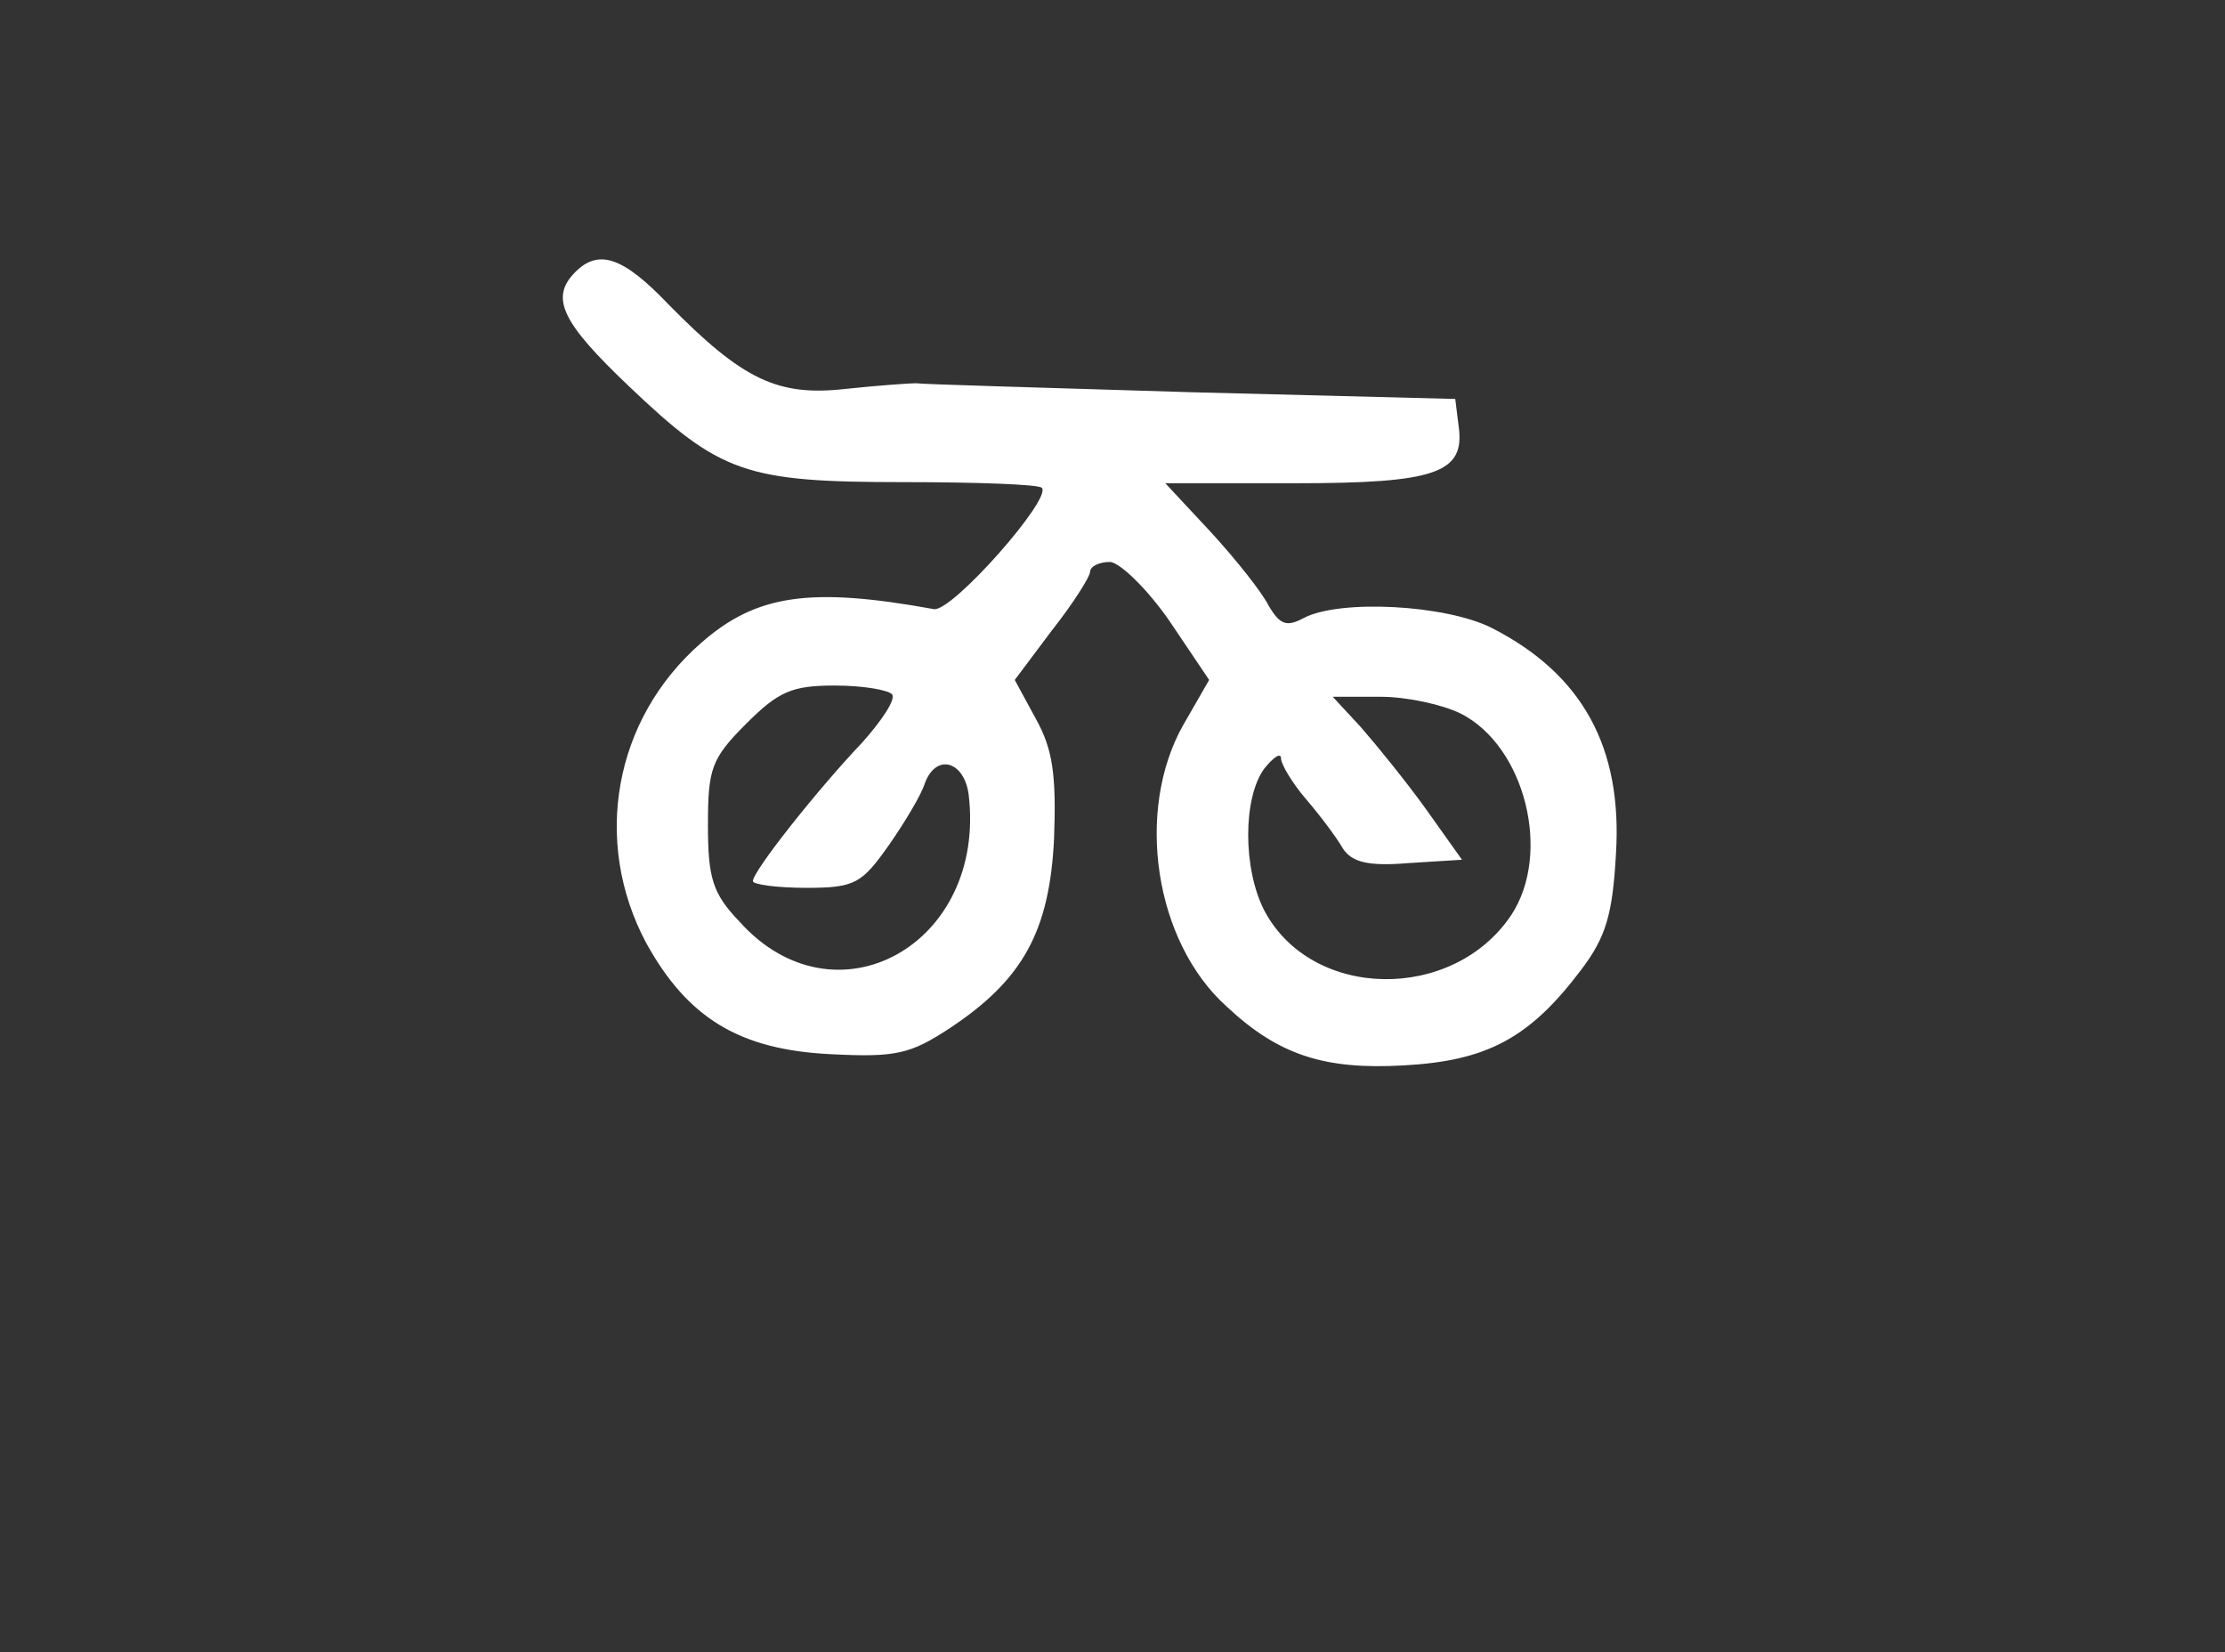 <?xml version="1.0" standalone="no"?>
<!DOCTYPE svg PUBLIC "-//W3C//DTD SVG 20010904//EN"
 "http://www.w3.org/TR/2001/REC-SVG-20010904/DTD/svg10.dtd">
<svg version="1.0" xmlns="http://www.w3.org/2000/svg"
 width="198pt" height="147pt" viewBox="0 0 198 147"
 preserveAspectRatio="xMidYMid meet">
<rect x="0" y="0" width="198" height="147" fill="#333333" stroke="none"/>
<g transform="translate(0,147) scale(0.1,-0.1)"
fill="white" stroke="none">
<path d="M512 1228 c-23 -23 -12 -45 48 -102 81 -77 103 -85 244 -85 65 0 120
-2 123 -5 10 -9 -80 -111 -96 -108 -110 20 -158 13 -207 -30 -78 -68 -97 -177
-49 -267 37 -67 83 -95 164 -99 58 -3 71 0 106 23 65 43 89 86 93 169 2 56 -1
79 -16 106 l-19 35 33 44 c19 24 34 48 34 52 0 5 8 9 18 9 9 -1 33 -24 53 -53
l35 -52 -23 -40 c-43 -76 -26 -193 39 -251 46 -43 87 -56 157 -52 74 4 112 24
158 85 22 29 28 49 31 103 6 95 -30 160 -110 201 -41 21 -136 26 -168 9 -15
-8 -21 -6 -31 11 -6 12 -29 41 -51 65 l-41 44 115 0 c126 0 152 9 146 51 l-3
24 -235 6 c-129 4 -239 7 -245 8 -5 0 -34 -2 -62 -5 -61 -7 -92 8 -158 75 -40
42 -62 50 -83 29z m282 -376 c3 -5 -10 -24 -27 -43 -39 -41 -97 -114 -97 -123
0 -3 21 -6 48 -6 43 0 49 4 73 38 14 20 29 45 32 55 10 27 35 20 39 -10 16
-134 -119 -208 -204 -113 -24 25 -28 39 -28 86 0 50 3 59 34 90 29 29 41 34
79 34 25 0 48 -4 51 -8z m506 -17 c57 -29 81 -124 45 -179 -52 -78 -178 -76
-220 4 -19 37 -19 100 0 126 8 10 15 15 15 9 0 -5 10 -22 23 -37 12 -14 27
-34 32 -43 8 -12 22 -16 58 -13 l48 3 -32 45 c-18 25 -44 57 -58 73 l-25 27
43 0 c23 0 55 -7 71 -15z"/>
</g>
</svg>
